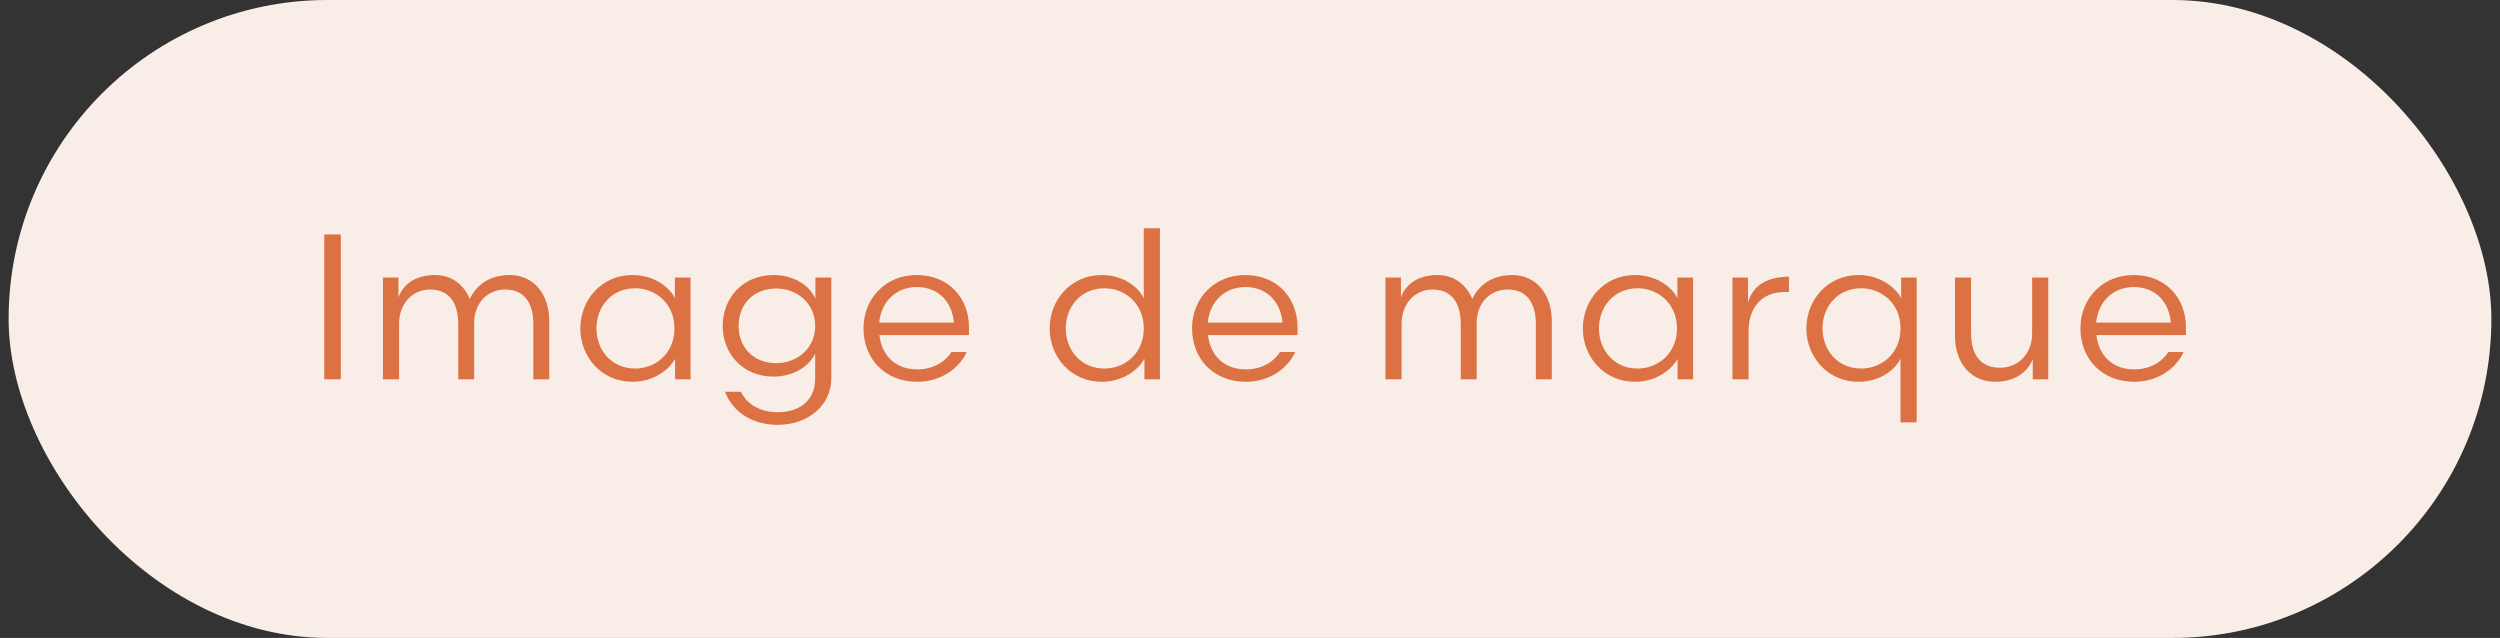 <svg xmlns="http://www.w3.org/2000/svg" width="145" height="37" viewBox="0 0 145 37" fill="none"><rect x="0" y="0" width="145" height="37" fill="#333333" stroke="none"/><rect x="0.5" width="144" height="37" rx="18.5" fill="#F9EEE7"></rect><path d="M18.807 22V13.6H19.767V22H18.807ZM23.146 18.772V22H22.21V16.096H23.11V17.248C23.41 16.408 24.202 15.952 25.222 15.952C26.182 15.952 26.878 16.48 27.25 17.332C27.646 16.492 28.438 15.952 29.566 15.952C30.97 15.952 31.858 17.08 31.858 18.616V22H30.934V18.796C30.934 17.632 30.454 16.792 29.302 16.792C28.258 16.792 27.502 17.596 27.502 18.724V22H26.578V18.796C26.578 17.632 26.098 16.792 24.946 16.792C23.878 16.792 23.146 17.656 23.146 18.772ZM39.142 16.096H40.054V22H39.154V20.812C38.794 21.472 37.882 22.144 36.682 22.144C34.87 22.144 33.658 20.68 33.658 19.048C33.658 17.416 34.87 15.952 36.682 15.952C37.882 15.952 38.818 16.612 39.142 17.296V16.096ZM34.594 19.048C34.594 20.308 35.47 21.376 36.838 21.376C37.978 21.376 39.118 20.536 39.118 19.048C39.118 17.56 37.978 16.72 36.838 16.72C35.47 16.72 34.594 17.788 34.594 19.048ZM47.292 16.096H48.216V21.952C48.216 23.476 46.908 24.64 45.108 24.64C43.74 24.64 42.54 23.992 42.048 22.72H42.972C43.332 23.476 44.124 23.908 45.108 23.908C46.428 23.908 47.28 23.176 47.28 21.964V20.512C46.944 21.232 46.02 21.844 44.868 21.844C43.056 21.844 41.916 20.488 41.916 18.904C41.916 17.308 43.056 15.952 44.868 15.952C46.068 15.952 46.992 16.588 47.292 17.332V16.096ZM42.84 18.904C42.84 20.128 43.68 21.064 45.036 21.064C46.176 21.064 47.28 20.248 47.28 18.904C47.28 17.548 46.176 16.732 45.036 16.732C43.68 16.732 42.84 17.668 42.84 18.904ZM56.201 19.432H51.005C51.149 20.656 51.965 21.424 53.201 21.424C54.125 21.424 54.833 20.98 55.181 20.416H56.069C55.625 21.388 54.545 22.144 53.213 22.144C51.269 22.144 50.081 20.752 50.081 19.048C50.081 17.32 51.353 15.952 53.165 15.952C55.037 15.952 56.201 17.296 56.201 18.988V19.432ZM53.177 16.648C52.001 16.648 51.113 17.464 50.993 18.712H55.325C55.229 17.536 54.449 16.648 53.177 16.648ZM66.339 17.296V13.24H67.275V22H66.375V20.812C66.015 21.472 65.103 22.144 63.903 22.144C62.091 22.144 60.879 20.68 60.879 19.048C60.879 17.416 62.091 15.952 63.903 15.952C65.103 15.952 66.015 16.612 66.339 17.296ZM61.815 19.048C61.815 20.308 62.691 21.376 64.059 21.376C65.199 21.376 66.339 20.536 66.339 19.048C66.339 17.56 65.199 16.72 64.059 16.72C62.691 16.72 61.815 17.788 61.815 19.048ZM75.258 19.432H70.062C70.206 20.656 71.022 21.424 72.258 21.424C73.182 21.424 73.89 20.98 74.238 20.416H75.126C74.682 21.388 73.602 22.144 72.27 22.144C70.326 22.144 69.138 20.752 69.138 19.048C69.138 17.32 70.41 15.952 72.222 15.952C74.094 15.952 75.258 17.296 75.258 18.988V19.432ZM72.234 16.648C71.058 16.648 70.17 17.464 70.05 18.712H74.382C74.286 17.536 73.506 16.648 72.234 16.648ZM81.292 18.772V22H80.356V16.096H81.256V17.248C81.556 16.408 82.348 15.952 83.368 15.952C84.328 15.952 85.024 16.48 85.396 17.332C85.792 16.492 86.584 15.952 87.712 15.952C89.116 15.952 90.004 17.08 90.004 18.616V22H89.08V18.796C89.08 17.632 88.6 16.792 87.448 16.792C86.404 16.792 85.648 17.596 85.648 18.724V22H84.724V18.796C84.724 17.632 84.244 16.792 83.092 16.792C82.024 16.792 81.292 17.656 81.292 18.772ZM97.288 16.096H98.2V22H97.3V20.812C96.94 21.472 96.028 22.144 94.828 22.144C93.016 22.144 91.804 20.68 91.804 19.048C91.804 17.416 93.016 15.952 94.828 15.952C96.028 15.952 96.964 16.612 97.288 17.296V16.096ZM92.74 19.048C92.74 20.308 93.616 21.376 94.984 21.376C96.124 21.376 97.264 20.536 97.264 19.048C97.264 17.56 96.124 16.72 94.984 16.72C93.616 16.72 92.74 17.788 92.74 19.048ZM103.758 16.048V16.936H103.506C102.21 16.936 101.418 17.812 101.418 19.204V22H100.482V16.096H101.382V17.56C101.67 16.492 102.594 16.048 103.758 16.048ZM110.23 24.496V20.8C109.906 21.484 108.994 22.144 107.794 22.144C105.982 22.144 104.77 20.68 104.77 19.048C104.77 17.416 105.982 15.952 107.794 15.952C108.994 15.952 109.906 16.624 110.266 17.284V16.096H111.166V24.496H110.23ZM105.706 19.048C105.706 20.308 106.582 21.376 107.95 21.376C109.09 21.376 110.23 20.536 110.23 19.048C110.23 17.56 109.09 16.72 107.95 16.72C106.582 16.72 105.706 17.788 105.706 19.048ZM117.864 19.348V16.096H118.8V22H117.9V20.848C117.552 21.676 116.76 22.144 115.716 22.144C114.276 22.144 113.388 21.016 113.388 19.48V16.096H114.324V19.324C114.324 20.488 114.804 21.328 116.004 21.328C117.108 21.328 117.864 20.464 117.864 19.348ZM126.785 19.432H121.589C121.733 20.656 122.549 21.424 123.785 21.424C124.709 21.424 125.417 20.98 125.765 20.416H126.653C126.209 21.388 125.129 22.144 123.797 22.144C121.853 22.144 120.665 20.752 120.665 19.048C120.665 17.32 121.937 15.952 123.749 15.952C125.621 15.952 126.785 17.296 126.785 18.988V19.432ZM123.761 16.648C122.585 16.648 121.697 17.464 121.577 18.712H125.909C125.813 17.536 125.033 16.648 123.761 16.648Z" fill="#DC7243"></path></svg>